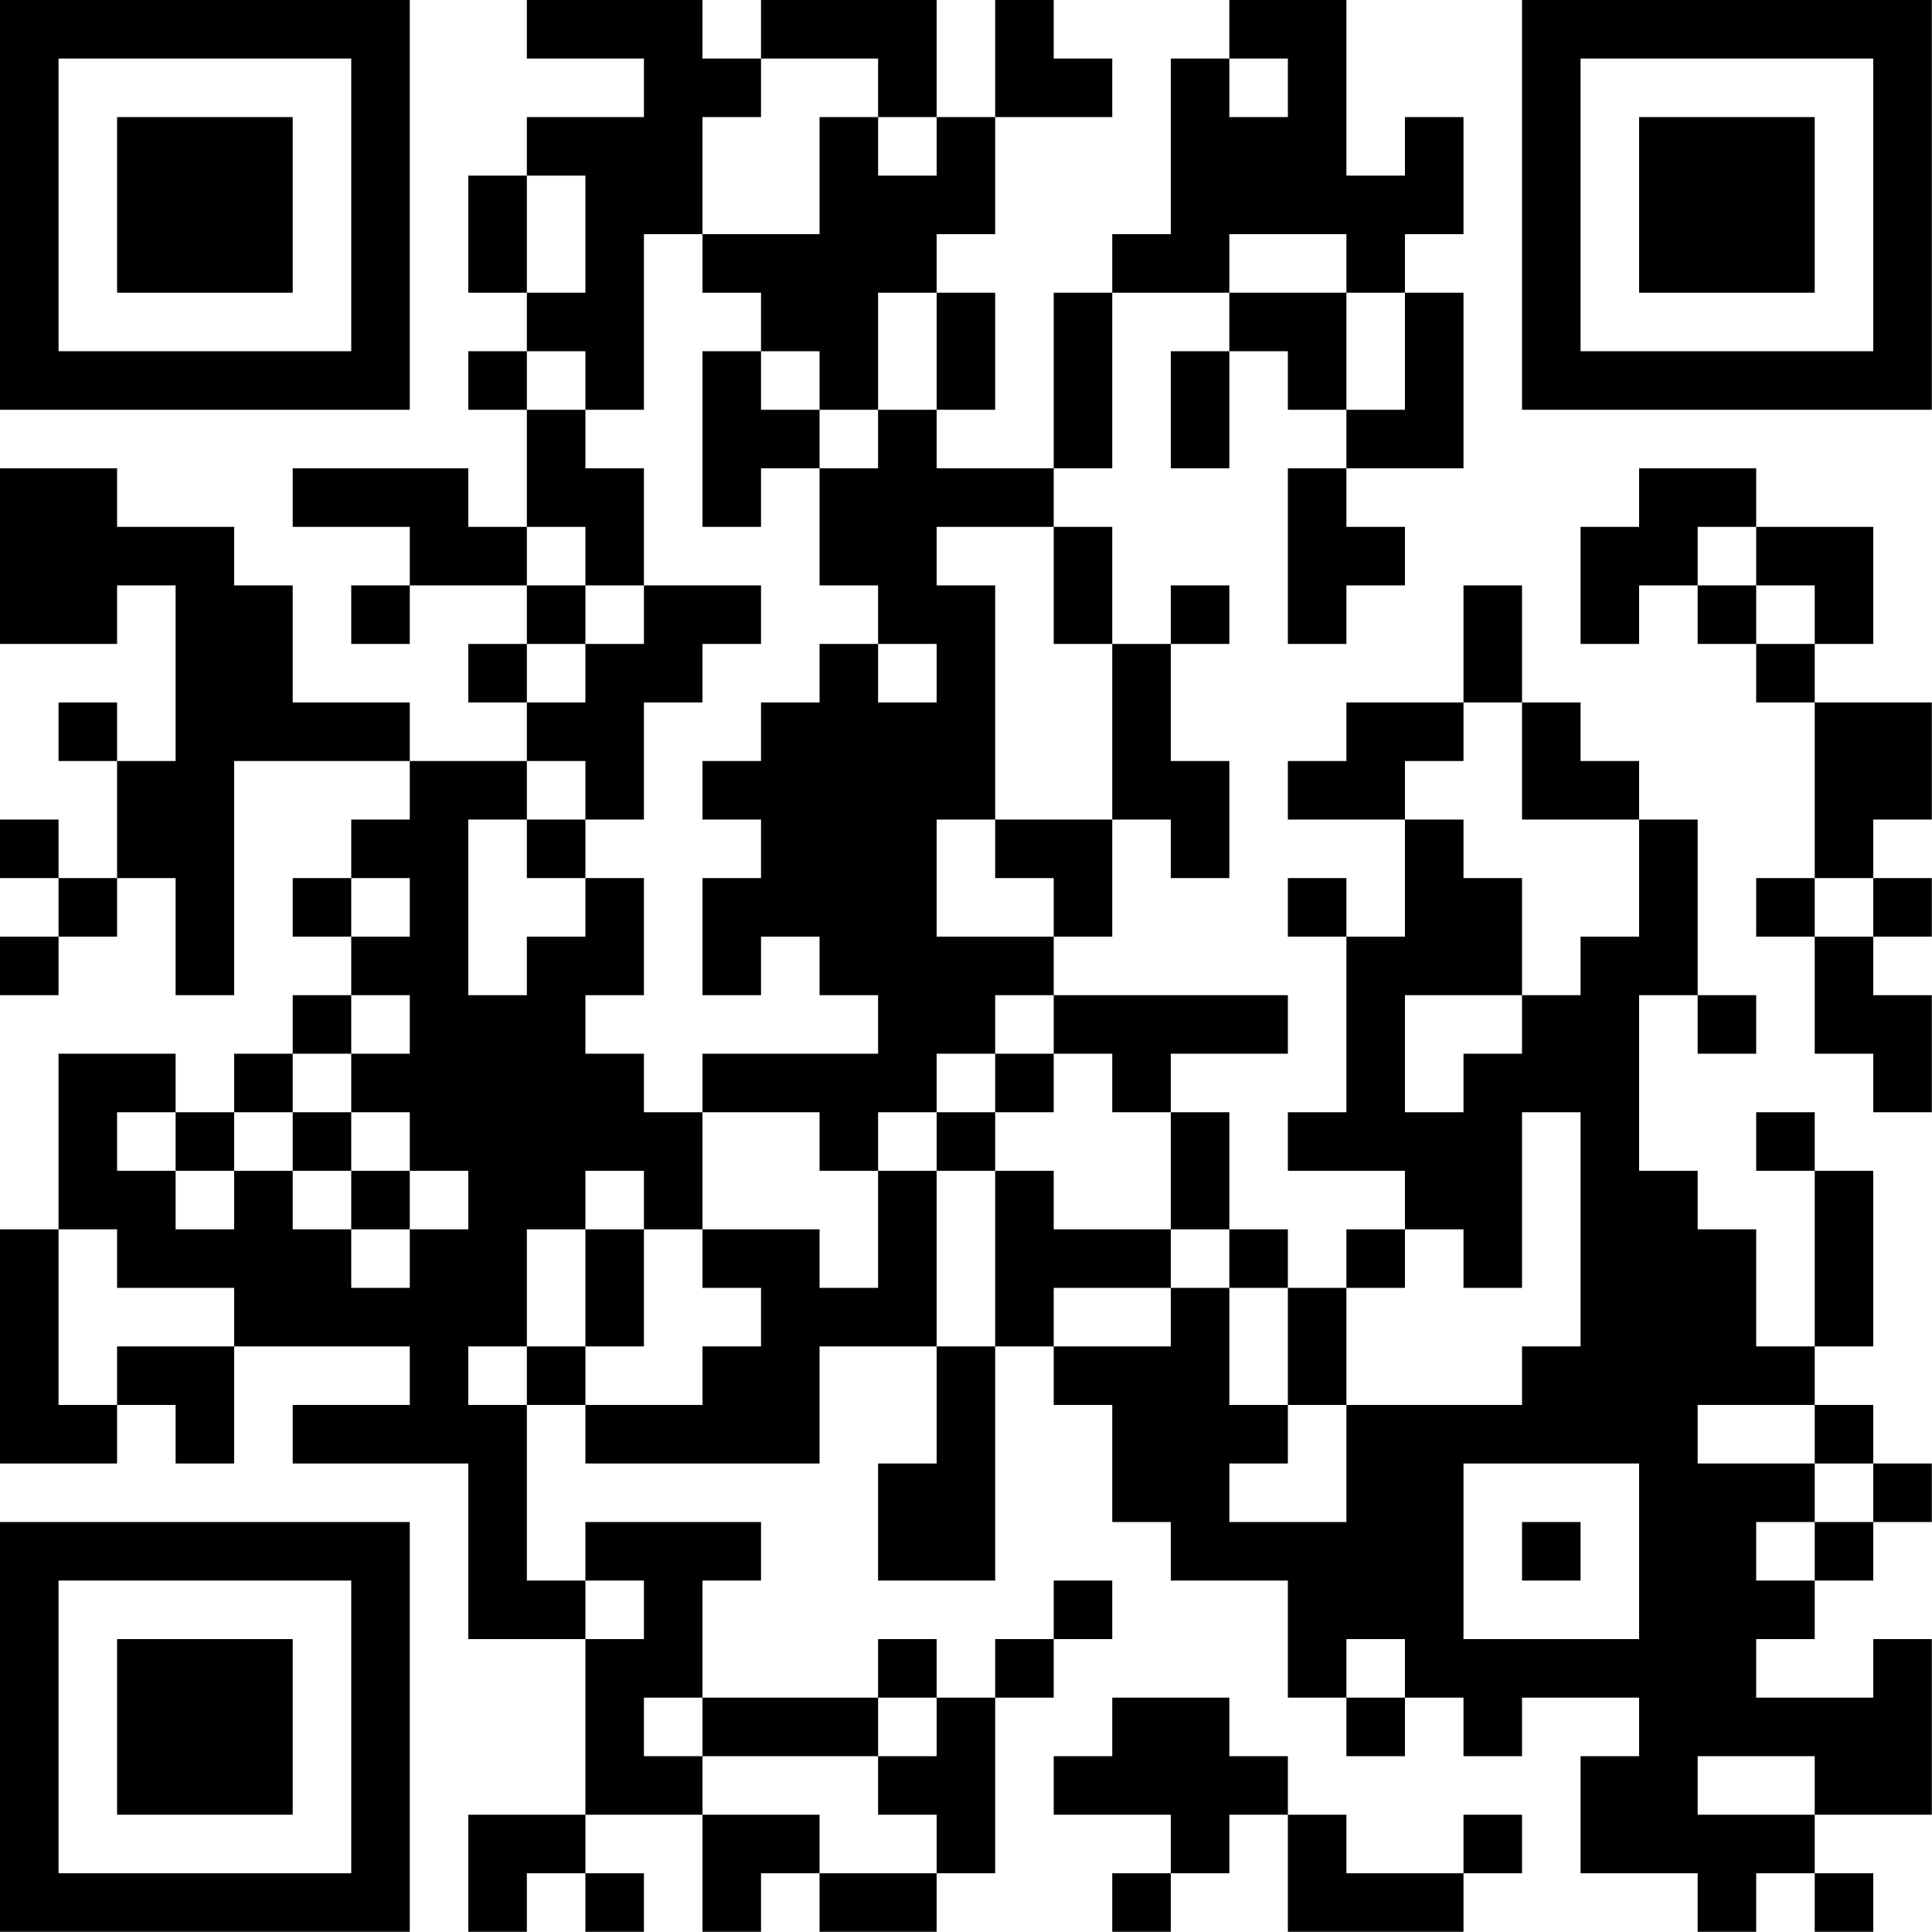 <?xml version="1.0" encoding="UTF-8"?>
<svg xmlns="http://www.w3.org/2000/svg" version="1.1" width="100" height="100" viewBox="0 0 100 100"><rect x="0" y="0" width="100" height="100" fill="#ffffff"/><g transform="scale(3.03)"><g transform="translate(0,0)"><path fill-rule="evenodd" d="M9 0L9 1L11 1L11 2L9 2L9 3L8 3L8 5L9 5L9 6L8 6L8 7L9 7L9 9L8 9L8 8L5 8L5 9L7 9L7 10L6 10L6 11L7 11L7 10L9 10L9 11L8 11L8 12L9 12L9 13L7 13L7 12L5 12L5 10L4 10L4 9L2 9L2 8L0 8L0 11L2 11L2 10L3 10L3 13L2 13L2 12L1 12L1 13L2 13L2 15L1 15L1 14L0 14L0 15L1 15L1 16L0 16L0 17L1 17L1 16L2 16L2 15L3 15L3 17L4 17L4 13L7 13L7 14L6 14L6 15L5 15L5 16L6 16L6 17L5 17L5 18L4 18L4 19L3 19L3 18L1 18L1 21L0 21L0 25L2 25L2 24L3 24L3 25L4 25L4 23L7 23L7 24L5 24L5 25L8 25L8 28L10 28L10 31L8 31L8 33L9 33L9 32L10 32L10 33L11 33L11 32L10 32L10 31L12 31L12 33L13 33L13 32L14 32L14 33L16 33L16 32L17 32L17 29L18 29L18 28L19 28L19 27L18 27L18 28L17 28L17 29L16 29L16 28L15 28L15 29L12 29L12 27L13 27L13 26L10 26L10 27L9 27L9 24L10 24L10 25L14 25L14 23L16 23L16 25L15 25L15 27L17 27L17 23L18 23L18 24L19 24L19 26L20 26L20 27L22 27L22 29L23 29L23 30L24 30L24 29L25 29L25 30L26 30L26 29L28 29L28 30L27 30L27 32L29 32L29 33L30 33L30 32L31 32L31 33L32 33L32 32L31 32L31 31L33 31L33 28L32 28L32 29L30 29L30 28L31 28L31 27L32 27L32 26L33 26L33 25L32 25L32 24L31 24L31 23L32 23L32 20L31 20L31 19L30 19L30 20L31 20L31 23L30 23L30 21L29 21L29 20L28 20L28 17L29 17L29 18L30 18L30 17L29 17L29 14L28 14L28 13L27 13L27 12L26 12L26 10L25 10L25 12L23 12L23 13L22 13L22 14L24 14L24 16L23 16L23 15L22 15L22 16L23 16L23 19L22 19L22 20L24 20L24 21L23 21L23 22L22 22L22 21L21 21L21 19L20 19L20 18L22 18L22 17L18 17L18 16L19 16L19 14L20 14L20 15L21 15L21 13L20 13L20 11L21 11L21 10L20 10L20 11L19 11L19 9L18 9L18 8L19 8L19 5L21 5L21 6L20 6L20 8L21 8L21 6L22 6L22 7L23 7L23 8L22 8L22 11L23 11L23 10L24 10L24 9L23 9L23 8L25 8L25 5L24 5L24 4L25 4L25 2L24 2L24 3L23 3L23 0L21 0L21 1L20 1L20 4L19 4L19 5L18 5L18 8L16 8L16 7L17 7L17 5L16 5L16 4L17 4L17 2L19 2L19 1L18 1L18 0L17 0L17 2L16 2L16 0L13 0L13 1L12 1L12 0ZM13 1L13 2L12 2L12 4L11 4L11 7L10 7L10 6L9 6L9 7L10 7L10 8L11 8L11 10L10 10L10 9L9 9L9 10L10 10L10 11L9 11L9 12L10 12L10 11L11 11L11 10L13 10L13 11L12 11L12 12L11 12L11 14L10 14L10 13L9 13L9 14L8 14L8 17L9 17L9 16L10 16L10 15L11 15L11 17L10 17L10 18L11 18L11 19L12 19L12 21L11 21L11 20L10 20L10 21L9 21L9 23L8 23L8 24L9 24L9 23L10 23L10 24L12 24L12 23L13 23L13 22L12 22L12 21L14 21L14 22L15 22L15 20L16 20L16 23L17 23L17 20L18 20L18 21L20 21L20 22L18 22L18 23L20 23L20 22L21 22L21 24L22 24L22 25L21 25L21 26L23 26L23 24L26 24L26 23L27 23L27 19L26 19L26 22L25 22L25 21L24 21L24 22L23 22L23 24L22 24L22 22L21 22L21 21L20 21L20 19L19 19L19 18L18 18L18 17L17 17L17 18L16 18L16 19L15 19L15 20L14 20L14 19L12 19L12 18L15 18L15 17L14 17L14 16L13 16L13 17L12 17L12 15L13 15L13 14L12 14L12 13L13 13L13 12L14 12L14 11L15 11L15 12L16 12L16 11L15 11L15 10L14 10L14 8L15 8L15 7L16 7L16 5L15 5L15 7L14 7L14 6L13 6L13 5L12 5L12 4L14 4L14 2L15 2L15 3L16 3L16 2L15 2L15 1ZM21 1L21 2L22 2L22 1ZM9 3L9 5L10 5L10 3ZM21 4L21 5L23 5L23 7L24 7L24 5L23 5L23 4ZM12 6L12 9L13 9L13 8L14 8L14 7L13 7L13 6ZM28 8L28 9L27 9L27 11L28 11L28 10L29 10L29 11L30 11L30 12L31 12L31 15L30 15L30 16L31 16L31 18L32 18L32 19L33 19L33 17L32 17L32 16L33 16L33 15L32 15L32 14L33 14L33 12L31 12L31 11L32 11L32 9L30 9L30 8ZM16 9L16 10L17 10L17 14L16 14L16 16L18 16L18 15L17 15L17 14L19 14L19 11L18 11L18 9ZM29 9L29 10L30 10L30 11L31 11L31 10L30 10L30 9ZM25 12L25 13L24 13L24 14L25 14L25 15L26 15L26 17L24 17L24 19L25 19L25 18L26 18L26 17L27 17L27 16L28 16L28 14L26 14L26 12ZM9 14L9 15L10 15L10 14ZM6 15L6 16L7 16L7 15ZM31 15L31 16L32 16L32 15ZM6 17L6 18L5 18L5 19L4 19L4 20L3 20L3 19L2 19L2 20L3 20L3 21L4 21L4 20L5 20L5 21L6 21L6 22L7 22L7 21L8 21L8 20L7 20L7 19L6 19L6 18L7 18L7 17ZM17 18L17 19L16 19L16 20L17 20L17 19L18 19L18 18ZM5 19L5 20L6 20L6 21L7 21L7 20L6 20L6 19ZM1 21L1 24L2 24L2 23L4 23L4 22L2 22L2 21ZM10 21L10 23L11 23L11 21ZM29 24L29 25L31 25L31 26L30 26L30 27L31 27L31 26L32 26L32 25L31 25L31 24ZM25 25L25 28L28 28L28 25ZM26 26L26 27L27 27L27 26ZM10 27L10 28L11 28L11 27ZM23 28L23 29L24 29L24 28ZM11 29L11 30L12 30L12 31L14 31L14 32L16 32L16 31L15 31L15 30L16 30L16 29L15 29L15 30L12 30L12 29ZM19 29L19 30L18 30L18 31L20 31L20 32L19 32L19 33L20 33L20 32L21 32L21 31L22 31L22 33L25 33L25 32L26 32L26 31L25 31L25 32L23 32L23 31L22 31L22 30L21 30L21 29ZM29 30L29 31L31 31L31 30ZM0 0L0 7L7 7L7 0ZM1 1L1 6L6 6L6 1ZM2 2L2 5L5 5L5 2ZM26 0L26 7L33 7L33 0ZM27 1L27 6L32 6L32 1ZM28 2L28 5L31 5L31 2ZM0 26L0 33L7 33L7 26ZM1 27L1 32L6 32L6 27ZM2 28L2 31L5 31L5 28Z" fill="#000000"/></g></g></svg>
